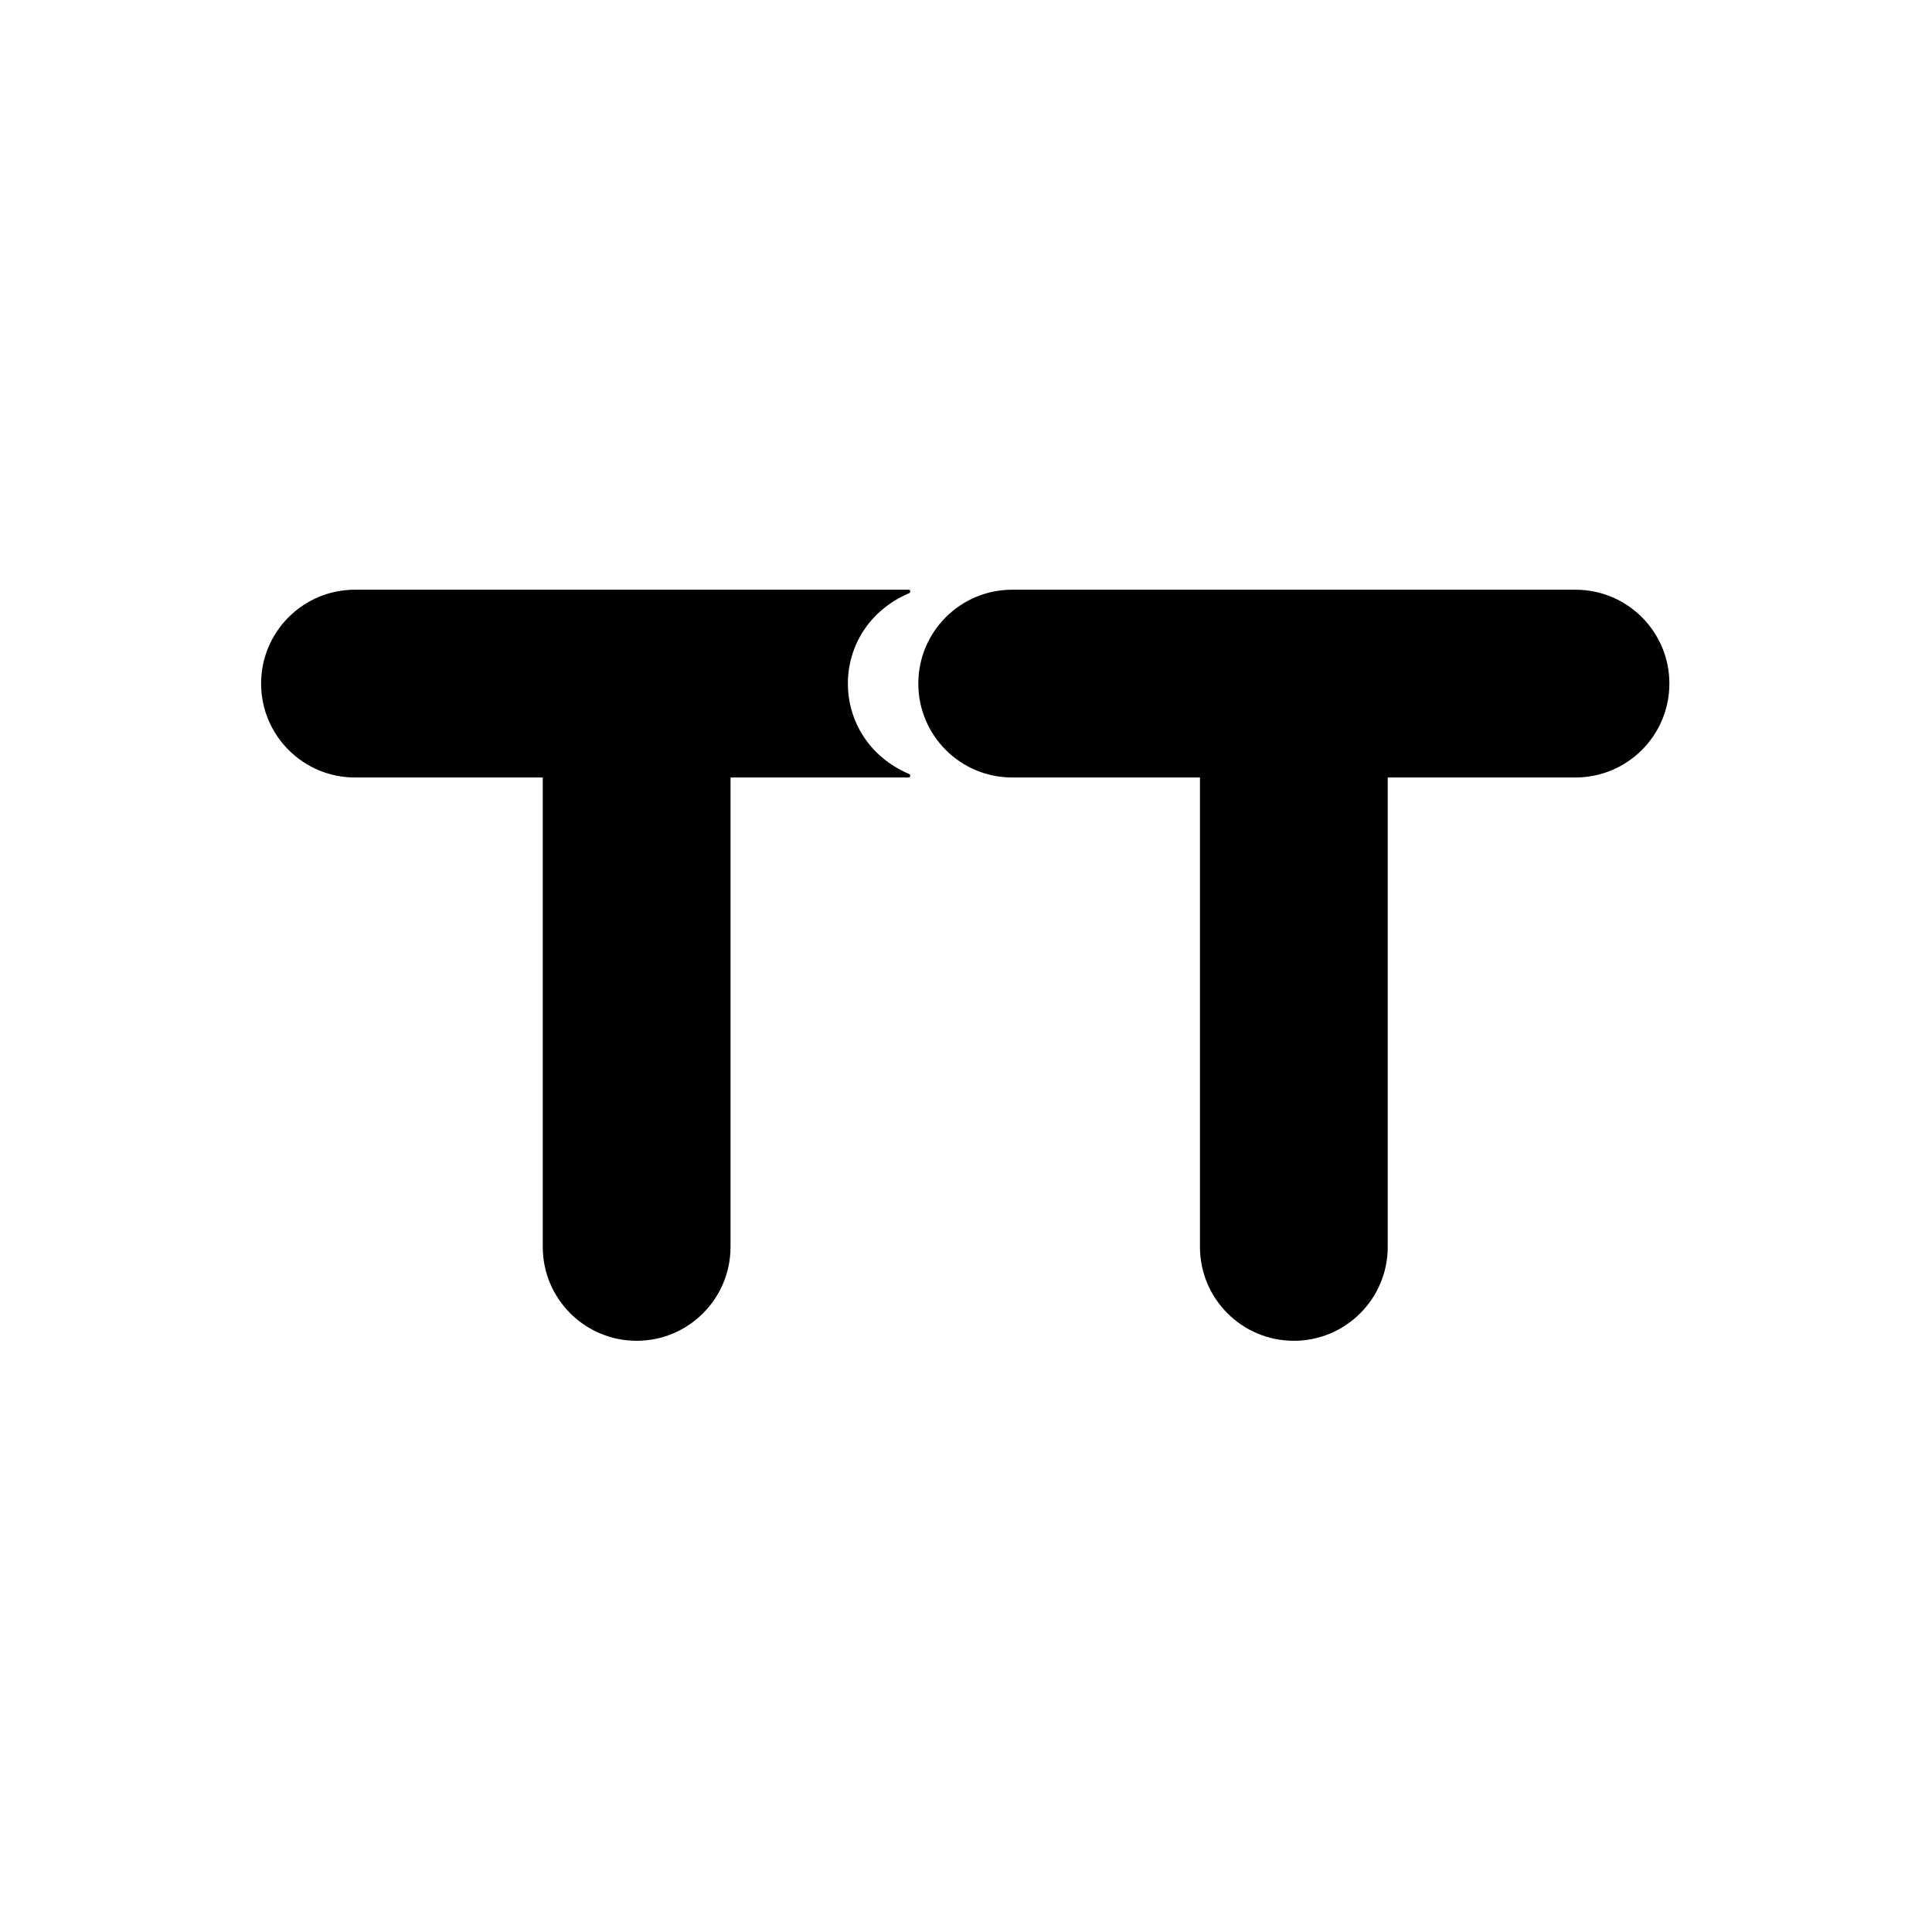 <svg width="427" height="427" fill="none" xmlns="http://www.w3.org/2000/svg"><path d="M78.458 130.333c-11.46 0-20.75 9.291-20.75 20.751s9.29 20.75 20.75 20.75h41.5v103.749c0 11.46 9.29 20.751 20.75 20.751s20.75-9.291 20.75-20.751V171.834h39.369c.393 0 .498-.601.137-.755-18.091-7.7-18.091-32.291 0-39.991.361-.153.256-.755-.137-.755H78.458ZM223.709 130.333c-11.46 0-20.75 9.291-20.75 20.751s9.29 20.75 20.75 20.75h41.5v103.749c0 11.46 9.29 20.751 20.75 20.751s20.75-9.291 20.75-20.751V171.834h41.5c11.46 0 20.75-9.29 20.75-20.75s-9.29-20.751-20.75-20.751h-124.5Z" fill="#000"/></svg>
